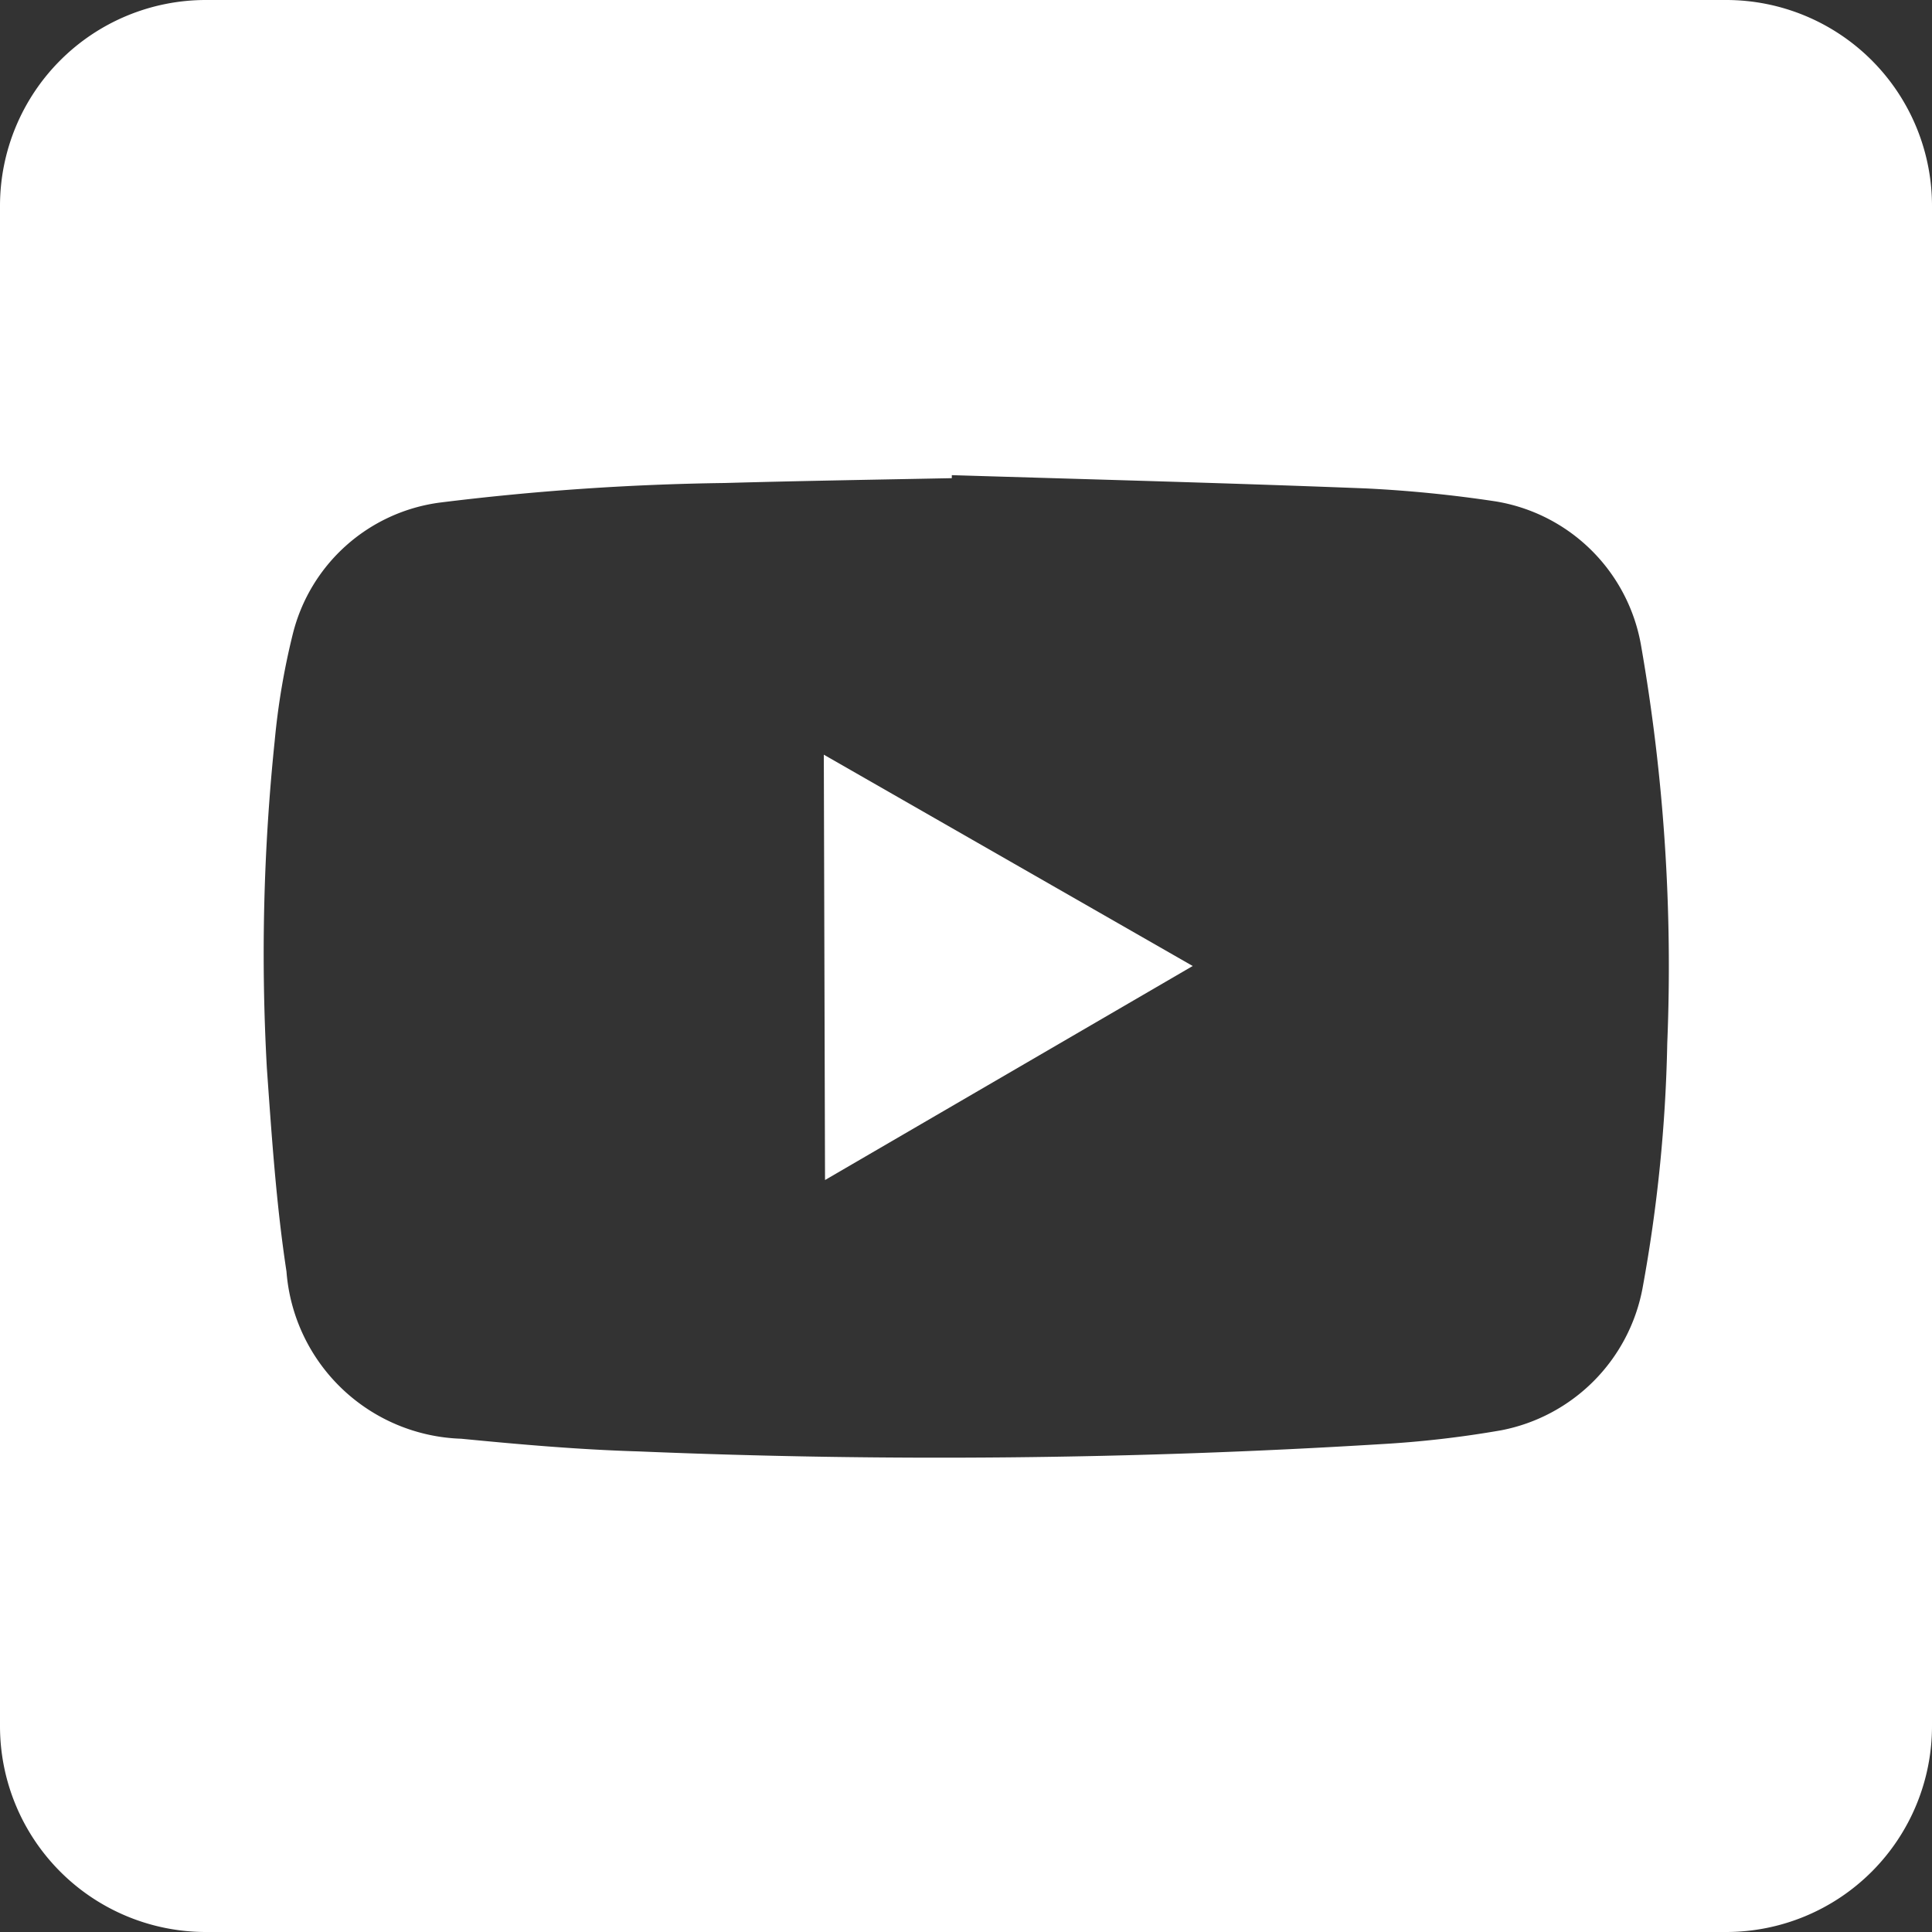 <svg xmlns="http://www.w3.org/2000/svg" viewBox="0 0 64 64"><rect x="0" y="0" width="64" height="64" fill="#333333" stroke="none"/><defs><style>.cls-1{fill:#fff;}</style></defs><title>icon_youtube-white</title><g id="Livello_2" data-name="Livello 2"><g id="Livello_1-2" data-name="Livello 1"><path class="cls-1" d="M0,6.82V57.18A6.82,6.82,0,0,0,6.82,64H57.18A6.82,6.82,0,0,0,64,57.18V6.82A6.82,6.82,0,0,0,57.18,0H6.82A6.82,6.82,0,0,0,0,6.82ZM55.23,34.56a50.11,50.11,0,0,1-.82,8.12,5.9,5.9,0,0,1-4.68,4.7,34.43,34.43,0,0,1-4,.46,238.72,238.72,0,0,1-24.57.24c-2-.06-3.93-.23-5.88-.42a6,6,0,0,1-5.79-5.54c-.34-2.23-.49-4.49-.65-6.74A68.33,68.33,0,0,1,9.1,24.54,23.87,23.87,0,0,1,9.7,21a5.8,5.8,0,0,1,4.86-4.35A85.34,85.34,0,0,1,24,16c2.51-.07,5-.11,7.53-.16v-.1c4.58.14,9.16.26,13.73.44a42.67,42.67,0,0,1,4.29.43,5.85,5.85,0,0,1,4.81,4.76A61.79,61.79,0,0,1,55.23,34.56Z"/><path class="cls-1" d="M27.33,39.09,39.51,32,27.29,25Z"/></g></g></svg>